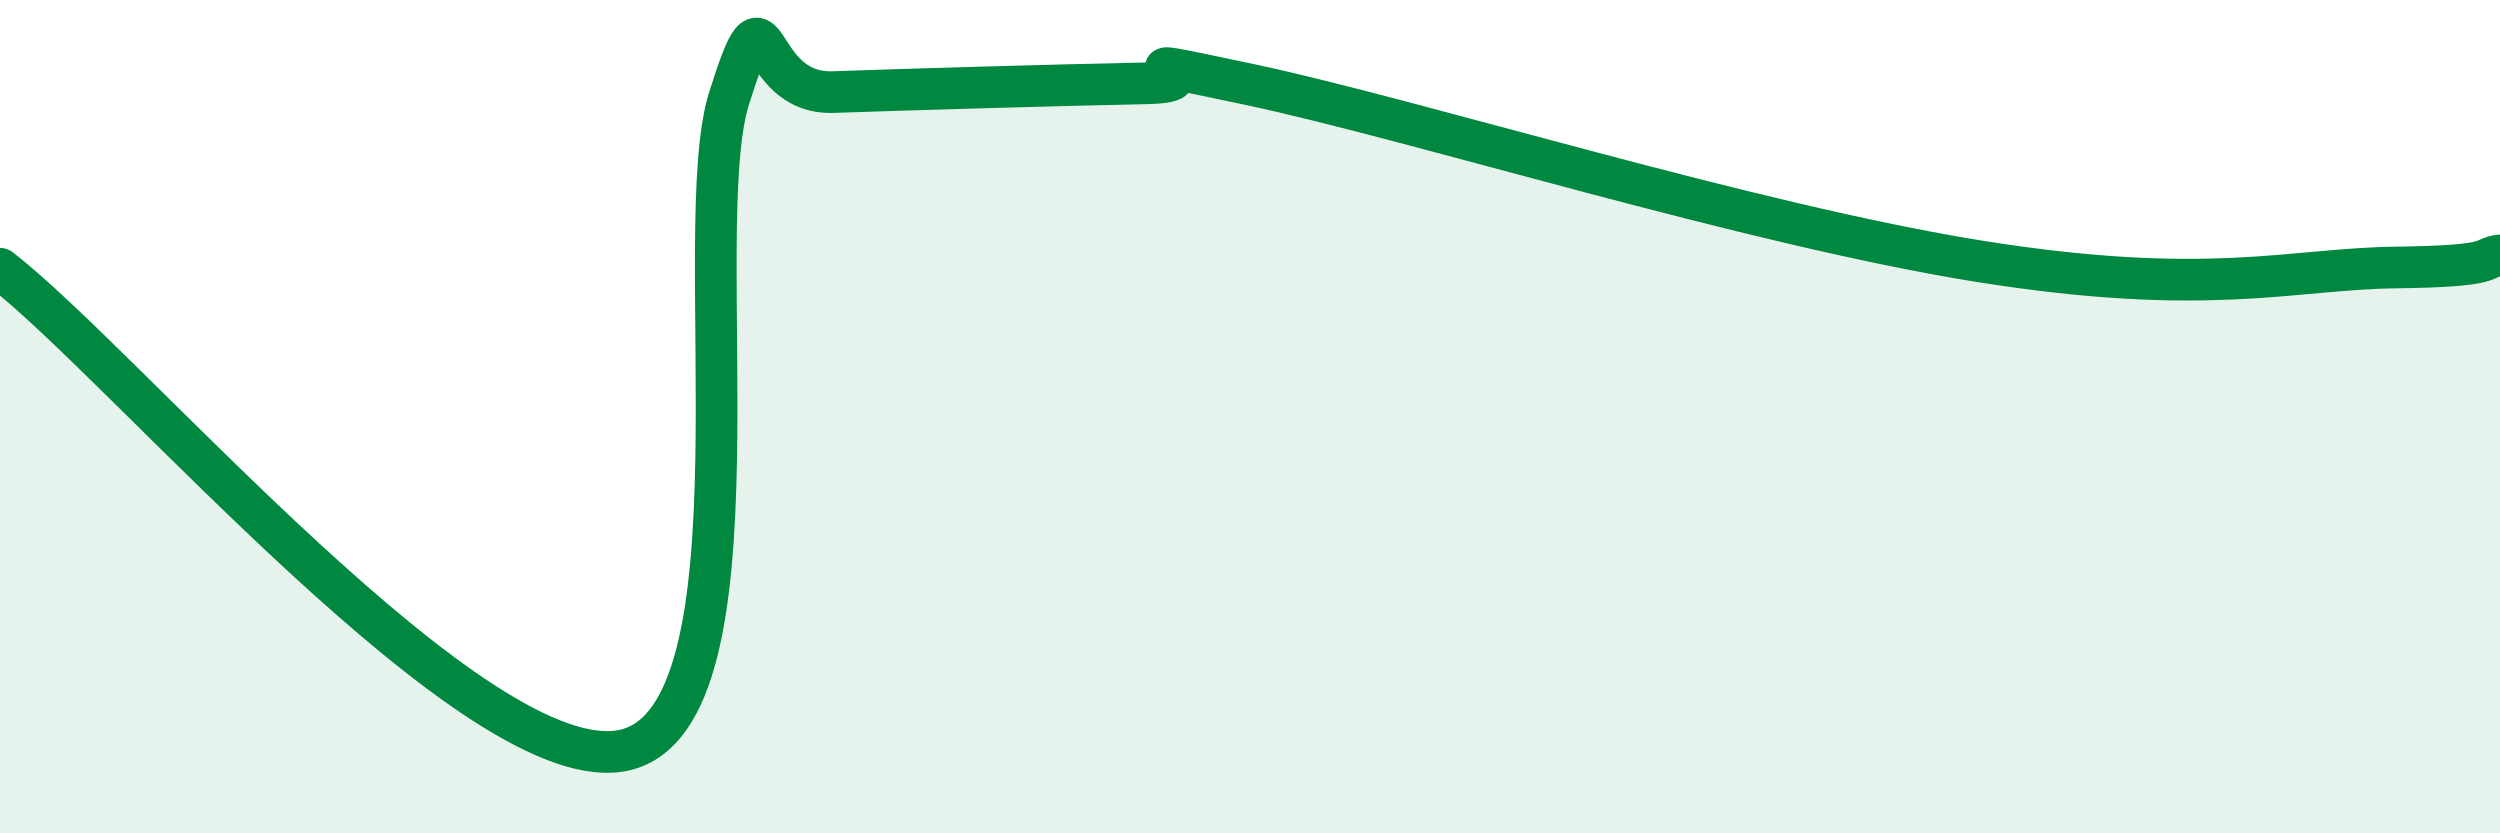 
    <svg width="60" height="20" viewBox="0 0 60 20" xmlns="http://www.w3.org/2000/svg">
      <path
        d="M 0,6.45 C 3,8.76 11.5,18.82 15,18 C 18.5,17.18 16.5,5.51 17.5,2.35 C 18.5,-0.81 18,2.28 20,2.21 C 22,2.14 25.5,2.04 27.5,2 C 29.5,1.96 26,1.18 30,2.03 C 34,2.88 42,5.39 47.5,6.27 C 53,7.15 55,6.45 57.5,6.42 C 60,6.39 59.5,6.19 60,6.13L60 20L0 20Z"
        fill="#008740"
        opacity="0.1"
        stroke-linecap="round"
        stroke-linejoin="round"
      />
      <path
        d="M 0,6.45 C 3,8.76 11.5,18.82 15,18 C 18.5,17.18 16.5,5.51 17.5,2.35 C 18.5,-0.81 18,2.28 20,2.21 C 22,2.14 25.5,2.04 27.5,2 C 29.5,1.96 26,1.18 30,2.03 C 34,2.88 42,5.39 47.5,6.27 C 53,7.15 55,6.45 57.5,6.42 C 60,6.39 59.5,6.19 60,6.13"
        stroke="#008740"
        stroke-width="1"
        fill="none"
        stroke-linecap="round"
        stroke-linejoin="round"
      />
    </svg>
  